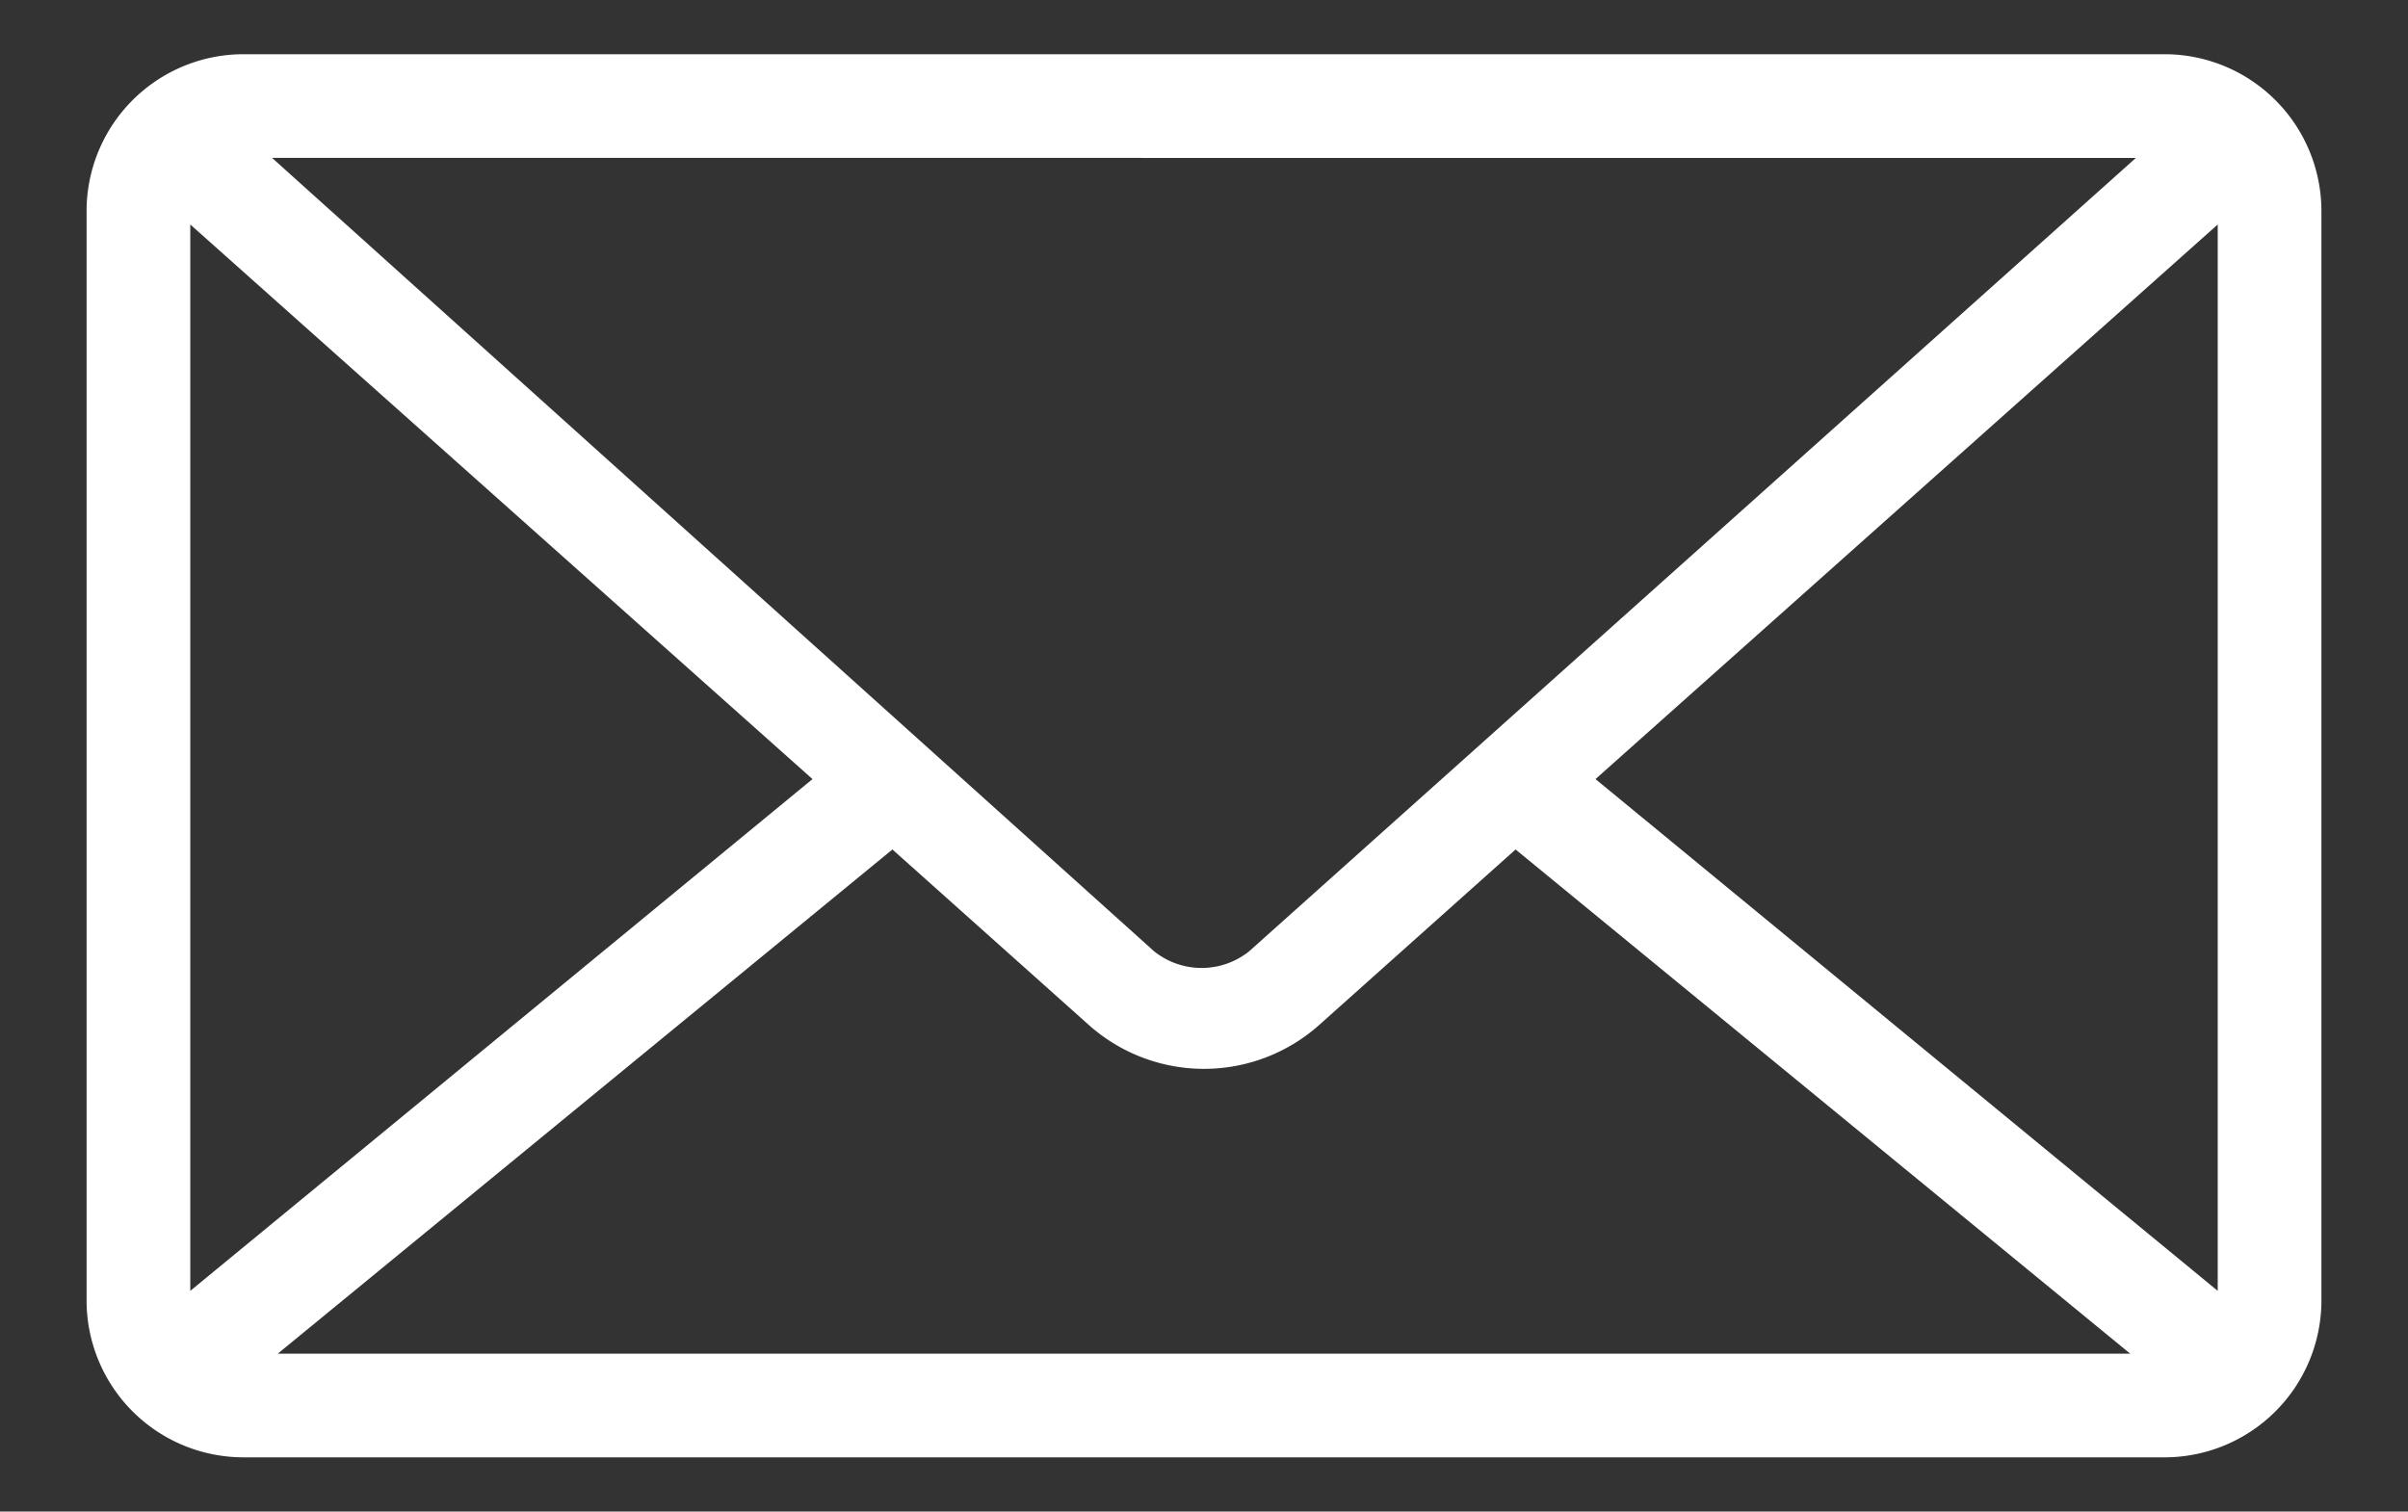 <svg xmlns="http://www.w3.org/2000/svg" viewBox="0 0 25.31 15.89"><rect x="0" y="0" width="25.31" height="15.89" fill="#333333" stroke="none"/><defs><style>.cls-1{fill:#fff;}</style></defs><title>MDL_Website-MAIL</title><g id="Mornington_Splash" data-name="Mornington Splash"><g id="ART_copy" data-name="ART copy"><g id="Key_Info_copy_11" data-name="Key Info copy 11"><path class="cls-1" d="M2.55.57A1.65,1.65,0,0,0,.91,2.21V13.68a1.65,1.65,0,0,0,1.64,1.64H22.77a1.65,1.65,0,0,0,1.63-1.64V2.21A1.65,1.65,0,0,0,22.77.57Zm.31,1.09H22.45L13.13,10a.8.8,0,0,1-1,0ZM2,2.36,8.54,8.19,2,13.57Zm21.31,0V13.57L16.77,8.19ZM9.38,8.93l2.07,1.85a1.82,1.82,0,0,0,2.41,0l2.07-1.85,6.46,5.3H2.92Z"/></g></g></g></svg>